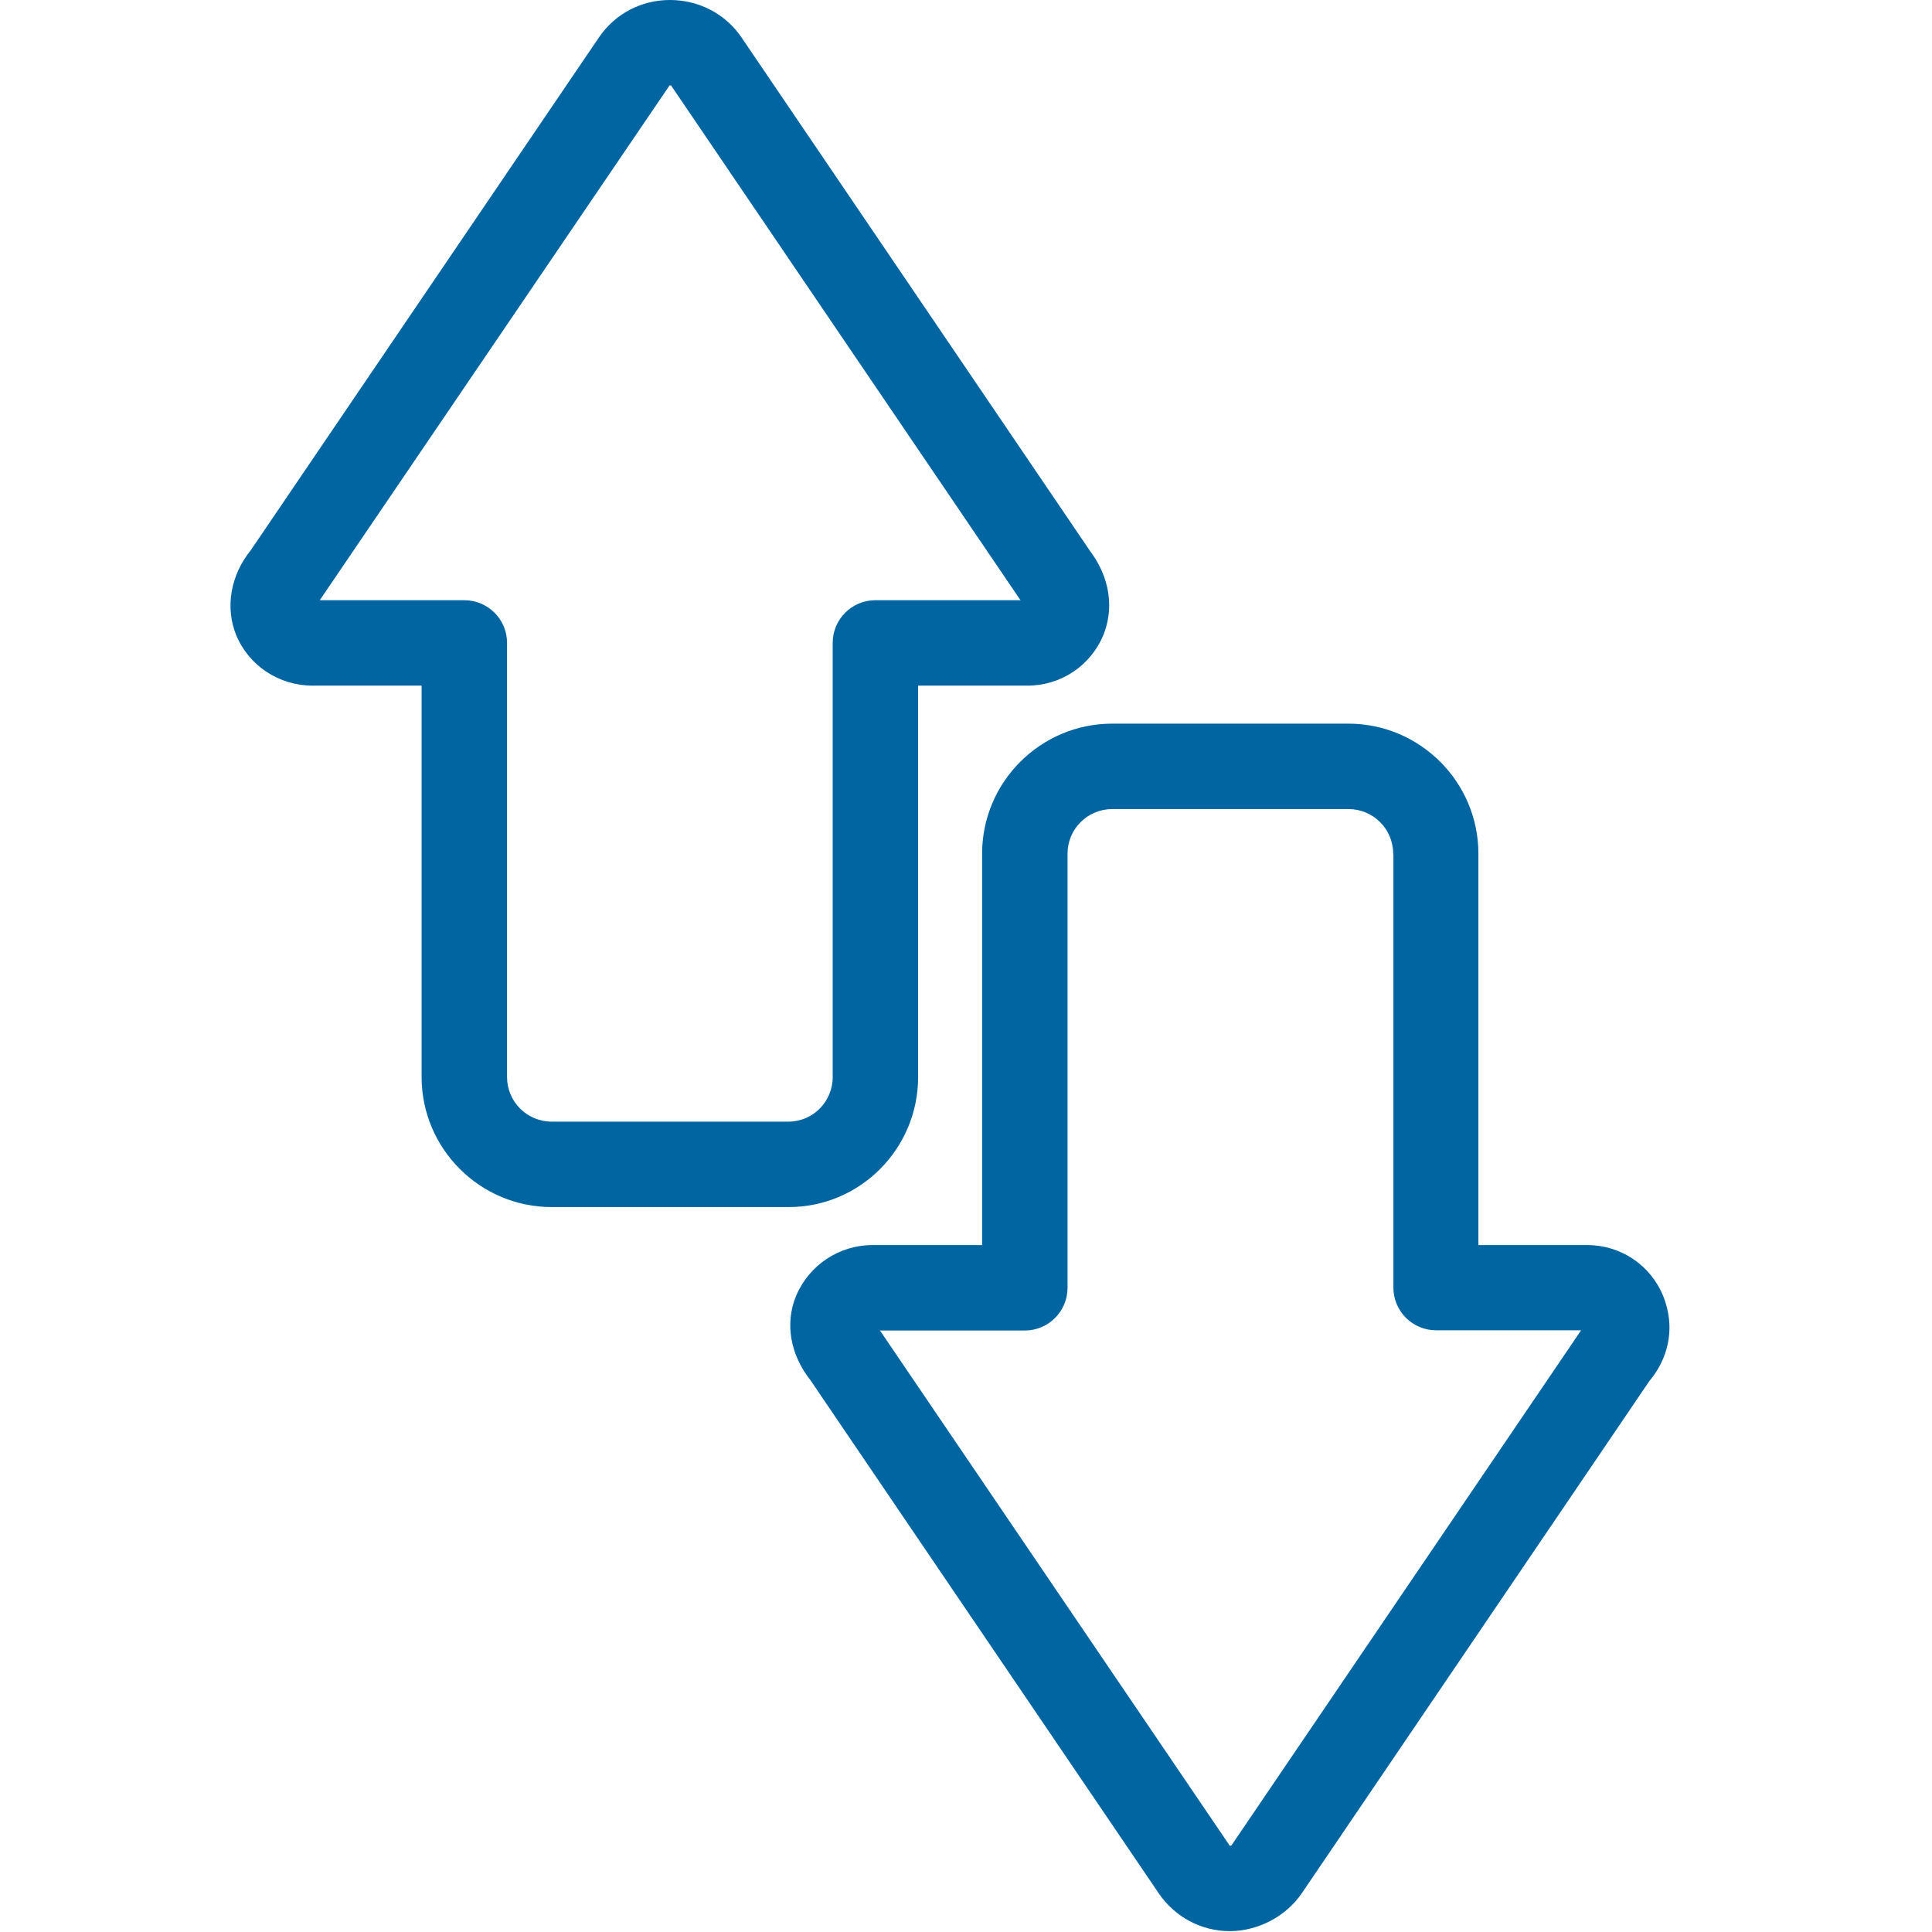 <?xml version="1.0" encoding="UTF-8"?>
<svg id="Layer_1" data-name="Layer 1" xmlns="http://www.w3.org/2000/svg" viewBox="0 0 90 90">
  <defs>
    <style>
      .cls-1 {
        fill: #0065a1;
      }
    </style>
  </defs>
  <path class="cls-1" d="M51.81,33.71c-3.34,0-6.06,2.72-6.06,6.06v18.23h-5.1c-1.57,0-2.97.94-3.57,2.38-.52,1.27-.27,2.72.67,3.91l16.23,23.91s0,0,0,0c.75,1.1,1.98,1.76,3.3,1.76s2.62-.68,3.36-1.76c0,0,0,0,0,0l16.19-23.86c.62-.74.94-1.61.94-2.5,0-.49-.1-.98-.29-1.46-.59-1.45-1.98-2.38-3.54-2.38h-5.07v-18.23c0-3.34-2.72-6.06-6.06-6.06h-11.01ZM64.91,39.76v20.22c0,1.1.89,1.99,1.99,1.99h6.75s0,.01-.01.02c0,0-.02.02-.02.03l-16.25,23.94s-.06.03-.07.03c0,0-.01,0-.02-.02,0,0,0,0,0,0l-16.26-23.95s-.02-.02-.03-.03c0,0,0,0,0-.01h6.75c1.1,0,1.99-.89,1.99-1.99v-20.22c0-1.15.93-2.08,2.08-2.08h11.01c1.15,0,2.08.93,2.08,2.08Z"/>
  <path class="cls-1" d="M50.76,25.64L34.54,1.74s0,0,0,0C33.8.65,32.56,0,31.21,0s-2.56.65-3.3,1.73c0,0,0,0,0,0L11.69,25.62c-.95,1.17-1.21,2.67-.69,3.96.59,1.43,1.99,2.36,3.57,2.36h5.07v18.23c0,3.34,2.72,6.06,6.06,6.06h11.04c3.33,0,6.03-2.72,6.03-6.06v-18.23h5.09c1.56,0,2.95-.93,3.54-2.36.18-.45.27-.92.27-1.39,0-.88-.32-1.78-.92-2.56ZM25.7,52.25c-1.15,0-2.08-.93-2.08-2.08v-20.22c0-1.1-.89-1.99-1.99-1.99h-6.73s0-.01.01-.02c0-.01.02-.02.02-.03L31.19,3.98s.01,0,.02,0c.03,0,.04,0,.05,0l16.25,23.94s.02.02.03.03c0,0,0,0,0,.01h-6.76c-1.1,0-1.99.89-1.99,1.99v20.22c0,1.15-.92,2.08-2.06,2.08h-11.04Z"/>
</svg>